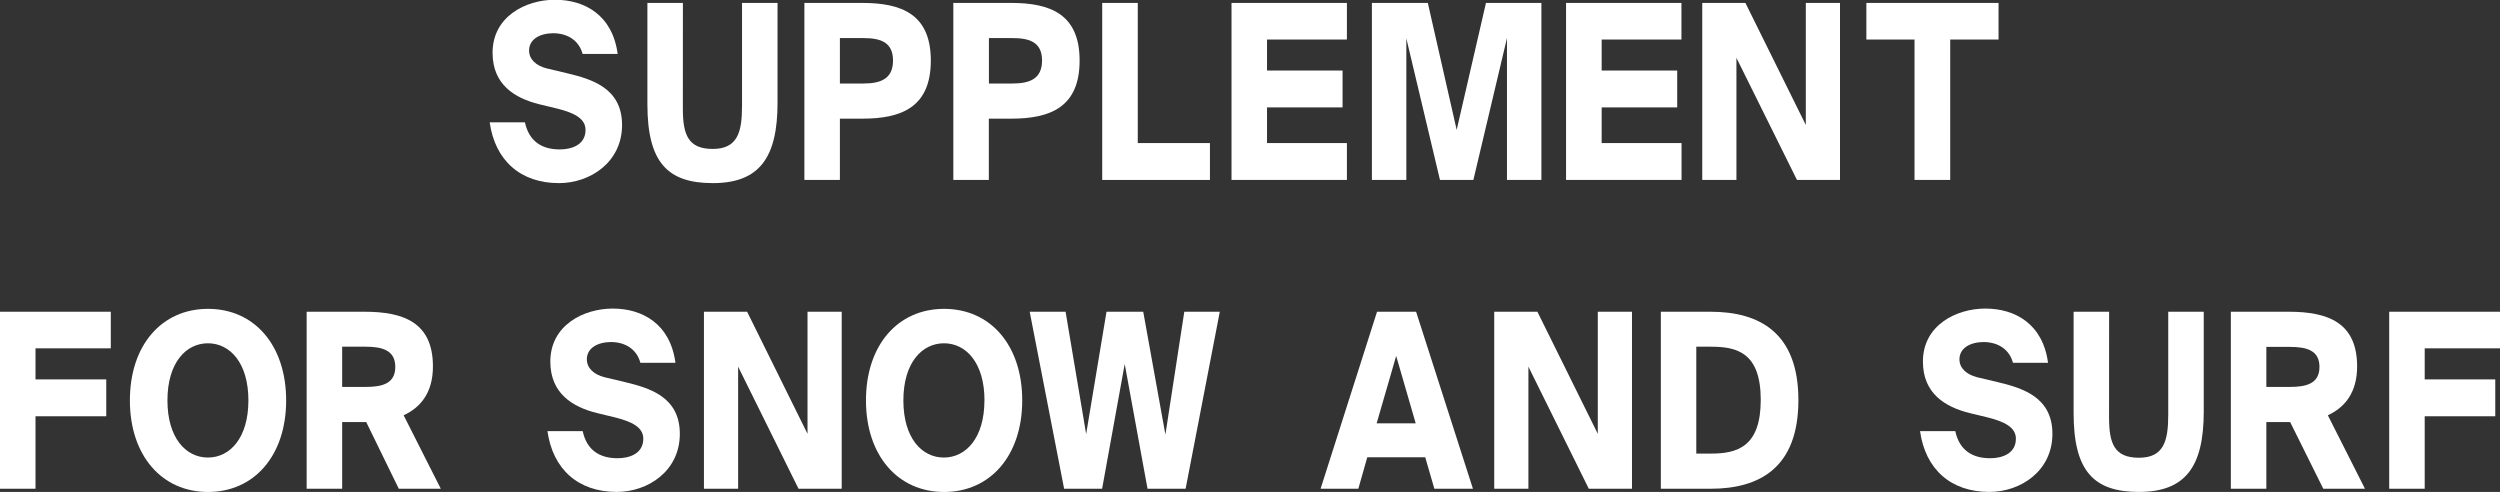 <svg xmlns="http://www.w3.org/2000/svg" viewBox="0 0 511.97 100.74"><rect x="0" y="0" width="511.97" height="100.74" fill="#333333" stroke="none"/><defs><style>.cls-1{fill:#fff;}</style></defs><title>アセット 5</title><g id="レイヤー_2" data-name="レイヤー 2"><g id="moji"><path class="cls-1" d="M108.35,10.35c0,1.8,1.44,3.1,3.57,3.65l4.21,1c5,1.2,11.26,3,11.26,10.6s-6.5,11.9-12.92,11.9c-7.9,0-13.09-4.65-14.19-12.45h7.22c.81,3.8,3.36,5.55,7.14,5.55,2.46,0,5.27-.95,5.27-4,0-2.35-2.38-3.5-5.74-4.35l-3.74-.9c-5-1.25-9.56-4-9.56-10.55,0-7.4,6.76-10.85,12.79-10.85s11.77,3.1,12.83,11.1h-7.18c-.72-2.7-3-4.25-6.08-4.25C110.43,6.85,108.35,8.1,108.35,10.35Z"/><path class="cls-1" d="M139.84,22.25c0,5.3,1.06,8.25,6.12,8.25s6-3.4,6-8.75V.6h7.27V21.05c0,11.15-3.65,16.45-13.26,16.45-9.22,0-13.39-4.2-13.39-16.15V.6h7.27Z"/><path class="cls-1" d="M190.62,12.4c0,9.55-6,11.9-14,11.9H172V36.85h-7.27V.6h11.86C184.63.6,190.62,2.9,190.62,12.4ZM172,17.1h4.8c3.4,0,6.08-.85,6.08-4.7s-2.68-4.6-6.08-4.6H172Z"/><path class="cls-1" d="M221.09,12.4c0,9.55-6,11.9-14,11.9h-4.59V36.85h-7.27V.6h11.86C215.1.6,221.09,2.9,221.09,12.4Zm-18.57,4.7h4.8c3.4,0,6.08-.85,6.08-4.7s-2.68-4.6-6.08-4.6h-4.8Z"/><path class="cls-1" d="M247.78,29.3v7.55H225.72V.6H233V29.3Z"/><path class="cls-1" d="M275.83.6V8.1H259.47v6.35h15.47V22H259.47v7.3h16.36v7.55H252.2V.6Z"/><path class="cls-1" d="M288,7.85v29h-7.05V.6H292.4l5.91,26,6-26h11.35V36.85h-7.05V7.8l-6.88,29.05h-6.84Z"/><path class="cls-1" d="M344.34.6V8.1H328v6.35h15.47V22H328v7.3h16.36v7.55H320.71V.6Z"/><path class="cls-1" d="M355.6,11.85v25h-7V.6h8.84l12.37,25V.6h7V36.85H368Z"/><path class="cls-1" d="M382.21,8.1V.6h27.07V8.1h-9.9V36.85h-7.31V8.1Z"/><path class="cls-1" d="M22.69,63.84v7.5H7.27v6.35H21.76v7.55H7.27v14.85H0V63.84Z"/><path class="cls-1" d="M26.6,82c0-11.3,6.5-18.75,16-18.75s16,7.45,16,18.75-6.54,18.75-16,18.75S26.6,93.29,26.6,82Zm24.27,0c0-7.7-3.78-11.7-8.29-11.7s-8.29,4-8.29,11.7,3.78,11.7,8.29,11.7S50.87,89.69,50.87,82Z"/><path class="cls-1" d="M70.07,86.44v13.65H62.8V63.84H74.66c8,0,14,2.2,14,11.2,0,5.35-2.51,8.4-6,10l7.61,15.05H81.67L75,86.44Zm0-7.2h4.8c3.44,0,6.08-.7,6.08-4.1S78.31,71,74.87,71h-4.8Z"/><path class="cls-1" d="M120.18,73.59c0,1.8,1.44,3.1,3.57,3.65l4.21,1c5,1.2,11.26,3,11.26,10.6s-6.5,11.9-12.92,11.9c-7.9,0-13.09-4.65-14.19-12.45h7.22c.81,3.8,3.36,5.55,7.14,5.55,2.46,0,5.27-.95,5.27-4,0-2.35-2.38-3.5-5.74-4.35l-3.74-.9c-5-1.25-9.56-4-9.56-10.55,0-7.4,6.76-10.85,12.79-10.85s11.77,3.1,12.83,11.1h-7.18c-.72-2.7-3-4.25-6.08-4.25C122.26,70.09,120.18,71.34,120.18,73.59Z"/><path class="cls-1" d="M151.16,75.09v25h-7V63.84H153l12.37,25v-25h7v36.25h-8.84Z"/><path class="cls-1" d="M177.34,82c0-11.3,6.5-18.75,16-18.75s16,7.45,16,18.75-6.54,18.75-16,18.75S177.34,93.29,177.34,82Zm24.27,0c0-7.7-3.78-11.7-8.29-11.7S185,74.29,185,82s3.78,11.7,8.29,11.7S201.6,89.69,201.6,82Z"/><path class="cls-1" d="M242.53,63.84h7.27l-7,36.25H235l-4.67-25.55-4.63,25.55h-7.78l-7.05-36.25h7.35l4.21,25.05,4.17-25.05h7.52L238.66,89Z"/><path class="cls-1" d="M290,63.84l11.64,36.25h-7.9l-1.87-6.45H280l-1.83,6.45h-7.73L282,63.84Zm-.08,22.85-4-13.8-4,13.8Z"/><path class="cls-1" d="M313,75.09v25h-7V63.84h8.84l12.37,25v-25h7v36.25h-8.84Z"/><path class="cls-1" d="M368.29,81.94c0,13.85-7.95,18.15-18,18.15H340.12V63.84h10.16C360.34,63.84,368.29,68.14,368.29,81.94ZM347.38,71V92.89h3c5.35,0,10.2-1.35,10.2-11S355.75,71,350.4,71Z"/><path class="cls-1" d="M401.27,73.59c0,1.8,1.44,3.1,3.57,3.65l4.21,1c5,1.2,11.26,3,11.26,10.6s-6.5,11.9-12.92,11.9c-7.9,0-13.09-4.65-14.19-12.45h7.22c.81,3.8,3.36,5.55,7.14,5.55,2.46,0,5.27-.95,5.27-4,0-2.35-2.38-3.5-5.74-4.35l-3.74-.9c-5-1.25-9.56-4-9.56-10.55,0-7.4,6.76-10.85,12.79-10.85s11.77,3.1,12.83,11.1h-7.18c-.72-2.7-3-4.25-6.08-4.25C403.36,70.09,401.27,71.34,401.27,73.59Z"/><path class="cls-1" d="M431.91,85.49c0,5.3,1.06,8.25,6.12,8.25s6-3.4,6-8.75V63.84h7.27V84.29c0,11.15-3.65,16.45-13.26,16.45-9.22,0-13.39-4.2-13.39-16.15V63.84h7.27Z"/><path class="cls-1" d="M464.12,86.44v13.65h-7.27V63.84h11.86c8,0,14,2.2,14,11.2,0,5.35-2.51,8.4-6,10l7.61,15.05h-8.54L469,86.44Zm0-7.2h4.8c3.44,0,6.08-.7,6.08-4.1s-2.63-4.1-6.08-4.1h-4.8Z"/><path class="cls-1" d="M512,63.84v7.5H496.55v6.35H511v7.55H496.55v14.85h-7.27V63.84Z"/></g></g></svg>